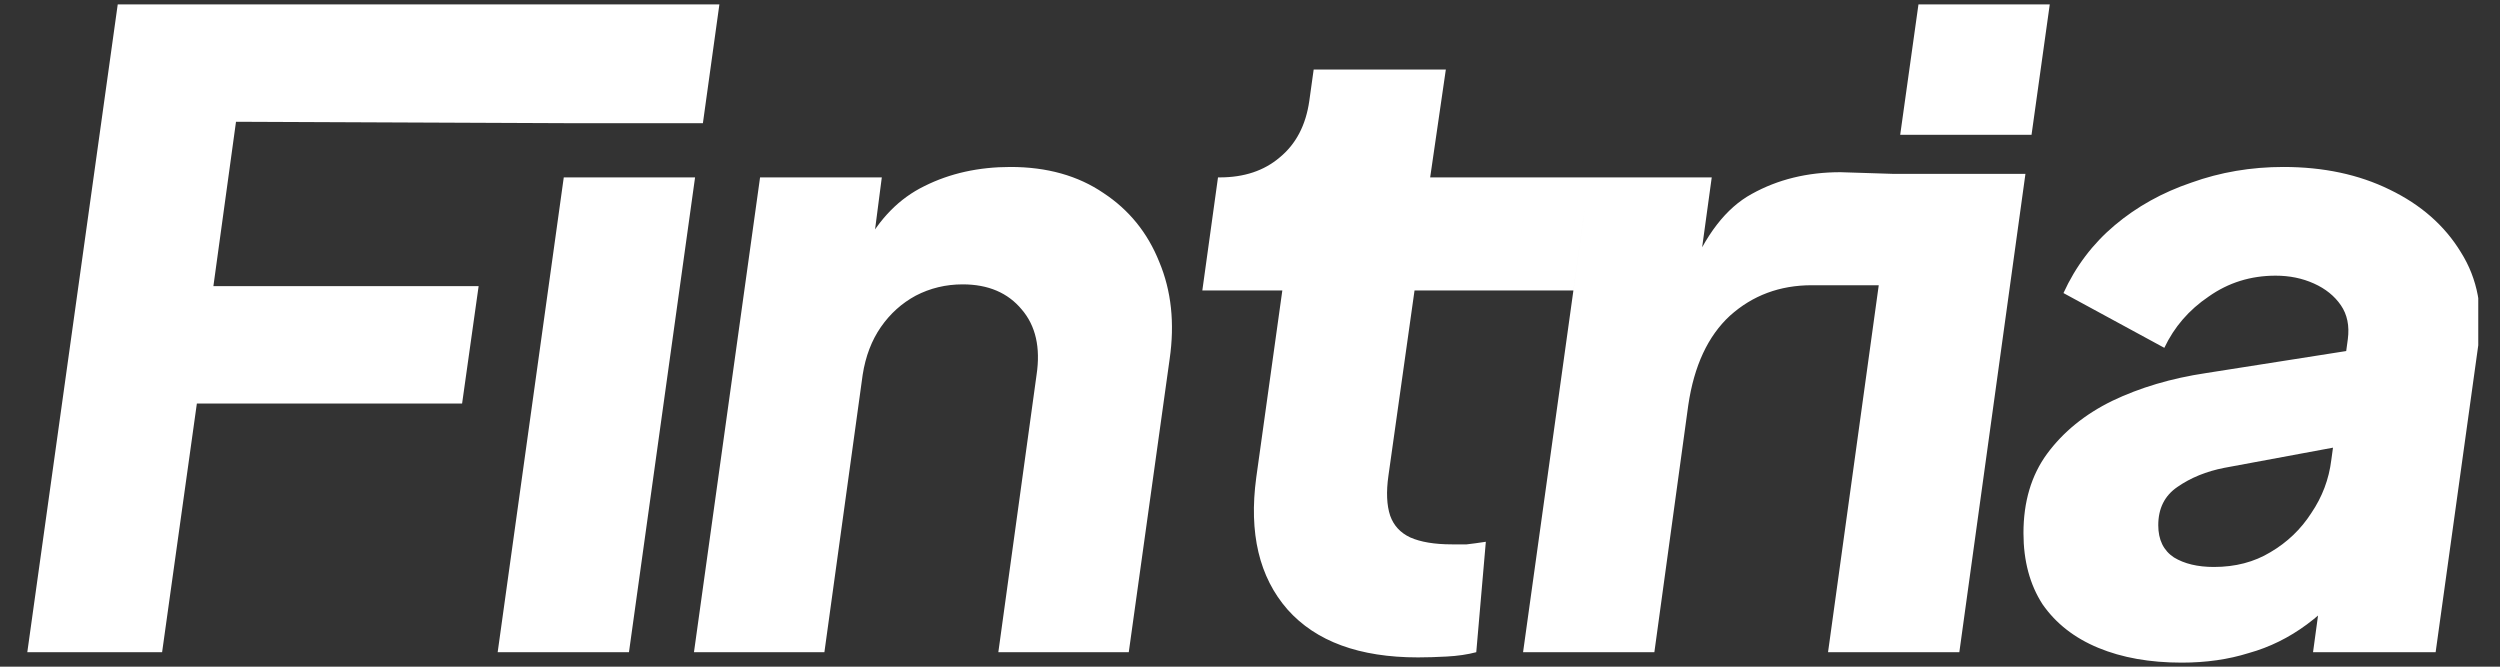 <svg width="75" height="20" viewBox="0 0 75 20" fill="none" xmlns="http://www.w3.org/2000/svg">
<rect x="0" y="0" width="75" height="20" fill="#333333" stroke="none"/>
<g clip-path="url(#clip0_5889_407518)">
<path d="M0.819 19.566L3.532 0.131H17.643L17.144 3.696L7.08 3.653L6.402 8.583H14.359L13.863 12.105H5.906L4.863 19.566H0.819ZM14.93 19.566L16.913 5.322H20.852L18.869 19.566H14.93ZM17.144 3.696L17.643 0.131H21.582L21.087 3.696H17.144ZM20.819 19.566L22.802 5.322H26.454L26.089 8.14L25.932 7.409C26.384 6.557 26.984 5.948 27.732 5.583C28.497 5.2 29.358 5.009 30.315 5.009C31.41 5.009 32.341 5.27 33.106 5.792C33.871 6.296 34.428 6.983 34.776 7.853C35.141 8.722 35.245 9.696 35.089 10.774L33.863 19.566H29.95L31.097 11.244C31.219 10.427 31.071 9.774 30.654 9.287C30.237 8.783 29.645 8.531 28.88 8.531C28.376 8.531 27.906 8.644 27.471 8.87C27.054 9.096 26.706 9.409 26.428 9.809C26.15 10.209 25.967 10.687 25.88 11.244L24.732 19.566H20.819ZM42.54 19.722C40.783 19.722 39.479 19.244 38.627 18.287C37.775 17.314 37.462 15.992 37.688 14.322L38.47 8.713H36.07L36.54 5.322H36.592C37.323 5.322 37.923 5.122 38.392 4.722C38.879 4.322 39.175 3.757 39.279 3.027L39.41 2.087H43.375L42.905 5.322H47.674L47.202 8.713H42.436L41.653 14.27C41.584 14.757 41.601 15.157 41.705 15.47C41.81 15.766 42.01 15.983 42.305 16.122C42.618 16.261 43.036 16.331 43.557 16.331C43.714 16.331 43.862 16.331 44.001 16.331C44.157 16.314 44.349 16.287 44.575 16.253L44.288 19.566C44.027 19.635 43.731 19.679 43.401 19.696C43.088 19.713 42.801 19.722 42.54 19.722ZM45.692 19.566L47.674 5.322H51.352L50.883 8.74L50.674 8.244C51.161 7.044 51.787 6.235 52.553 5.818C53.335 5.383 54.222 5.166 55.213 5.166L56.824 5.217L56.373 8.557H54.352C53.396 8.557 52.579 8.861 51.9 9.47C51.239 10.079 50.822 10.974 50.648 12.157L49.631 19.566H45.692ZM54.841 19.566L56.824 5.217H60.763L58.78 19.566H54.841ZM57.006 4.044L57.554 0.131H61.493L60.946 4.044H57.006ZM65.452 19.879C64.496 19.879 63.661 19.731 62.948 19.435C62.235 19.14 61.678 18.705 61.278 18.131C60.895 17.54 60.704 16.826 60.704 15.992C60.704 15.053 60.939 14.261 61.409 13.618C61.895 12.957 62.548 12.427 63.365 12.027C64.2 11.627 65.139 11.348 66.183 11.192L70.669 10.487L70.382 13.357L66.73 14.035C66.191 14.14 65.722 14.331 65.322 14.609C64.939 14.87 64.748 15.253 64.748 15.757C64.748 16.192 64.904 16.514 65.217 16.722C65.53 16.913 65.93 17.009 66.417 17.009C67.061 17.009 67.626 16.861 68.113 16.566C68.617 16.27 69.026 15.879 69.339 15.392C69.669 14.905 69.869 14.374 69.939 13.8L70.435 10.174C70.487 9.774 70.417 9.435 70.226 9.157C70.035 8.879 69.765 8.661 69.417 8.505C69.069 8.348 68.687 8.27 68.269 8.27C67.522 8.27 66.852 8.479 66.261 8.896C65.669 9.296 65.226 9.809 64.93 10.435L61.904 8.792C62.269 7.992 62.782 7.313 63.443 6.757C64.104 6.2 64.869 5.774 65.739 5.479C66.609 5.166 67.53 5.009 68.504 5.009C69.704 5.009 70.765 5.235 71.687 5.687C72.626 6.14 73.339 6.766 73.826 7.566C74.33 8.366 74.504 9.296 74.348 10.357L73.069 19.566H69.391L69.704 17.27L70.748 17.192C70.261 17.818 69.748 18.331 69.209 18.731C68.669 19.131 68.087 19.418 67.461 19.592C66.852 19.783 66.183 19.879 65.452 19.879Z" fill="white"/>
</g>
<defs>
<clipPath id="clip0_5889_407518">
<rect width="74.348" height="20" fill="white"/>
</clipPath>
</defs>
</svg>
